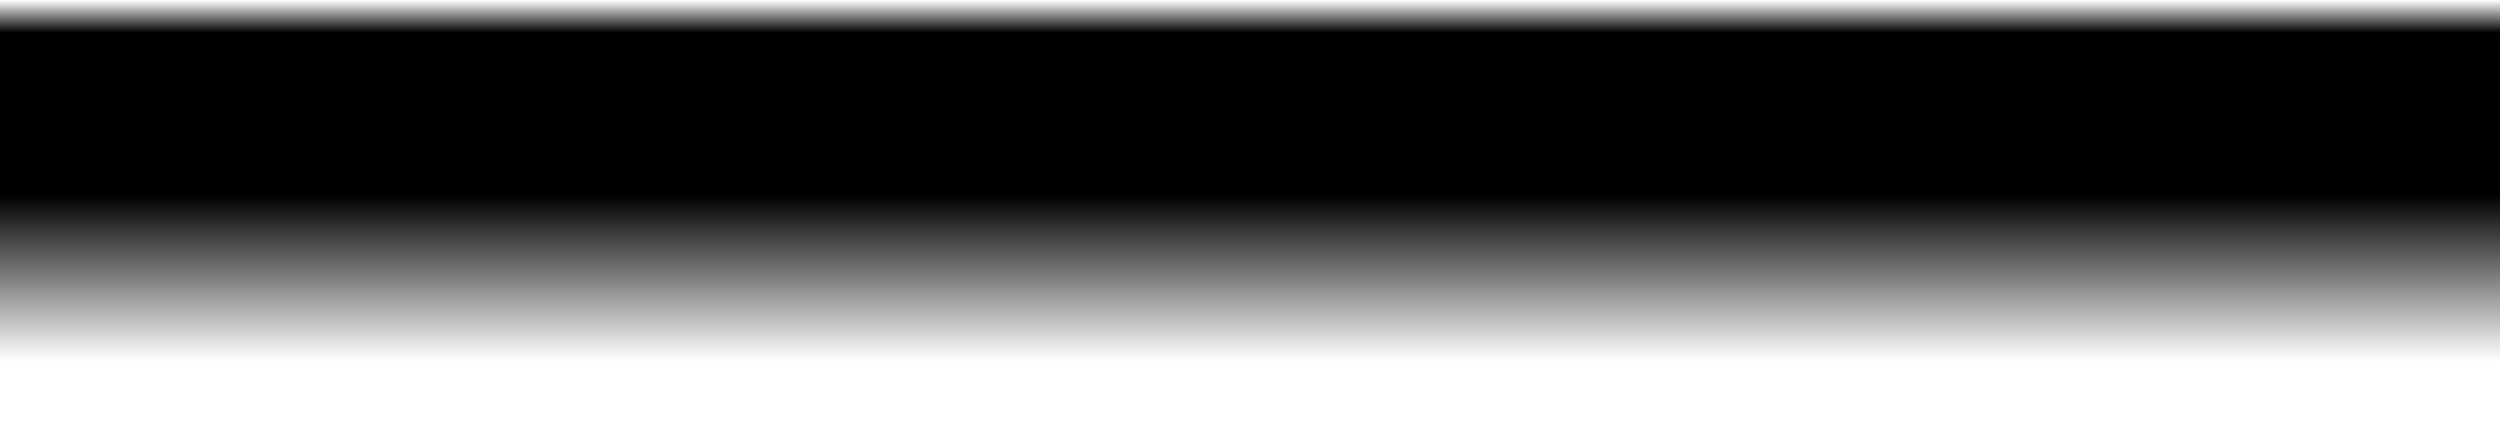 <svg xmlns="http://www.w3.org/2000/svg" width="1512" height="260" viewBox="0 0 1512 260" fill="none"><rect width="1512" height="260" fill="url(#paint0_linear_1_163)" style=""></rect><defs><linearGradient id="paint0_linear_1_163" x1="755.554" y1="0" x2="755.554" y2="218.818" gradientUnits="userSpaceOnUse"><stop stop-color="#060816" stop-opacity="0" style="stop-color:none;stop-opacity:0;"></stop><stop offset="0.091" stop-color="#060816" style="stop-color:#060816;stop-color:color(display-p3 0.024 0.031 0.086);stop-opacity:1;"></stop><stop offset="0.216" stop-color="#060816" stop-opacity="0.97" style="stop-color:#060816;stop-color:color(display-p3 0.024 0.031 0.086);stop-opacity:0.97;"></stop><stop offset="0.538" stop-color="#070714" stop-opacity="0.72" style="stop-color:#070714;stop-color:color(display-p3 0.028 0.028 0.078);stop-opacity:0.72;"></stop><stop offset="1" stop-color="#000717" stop-opacity="0" style="stop-color:none;stop-opacity:0;"></stop></linearGradient></defs></svg>
